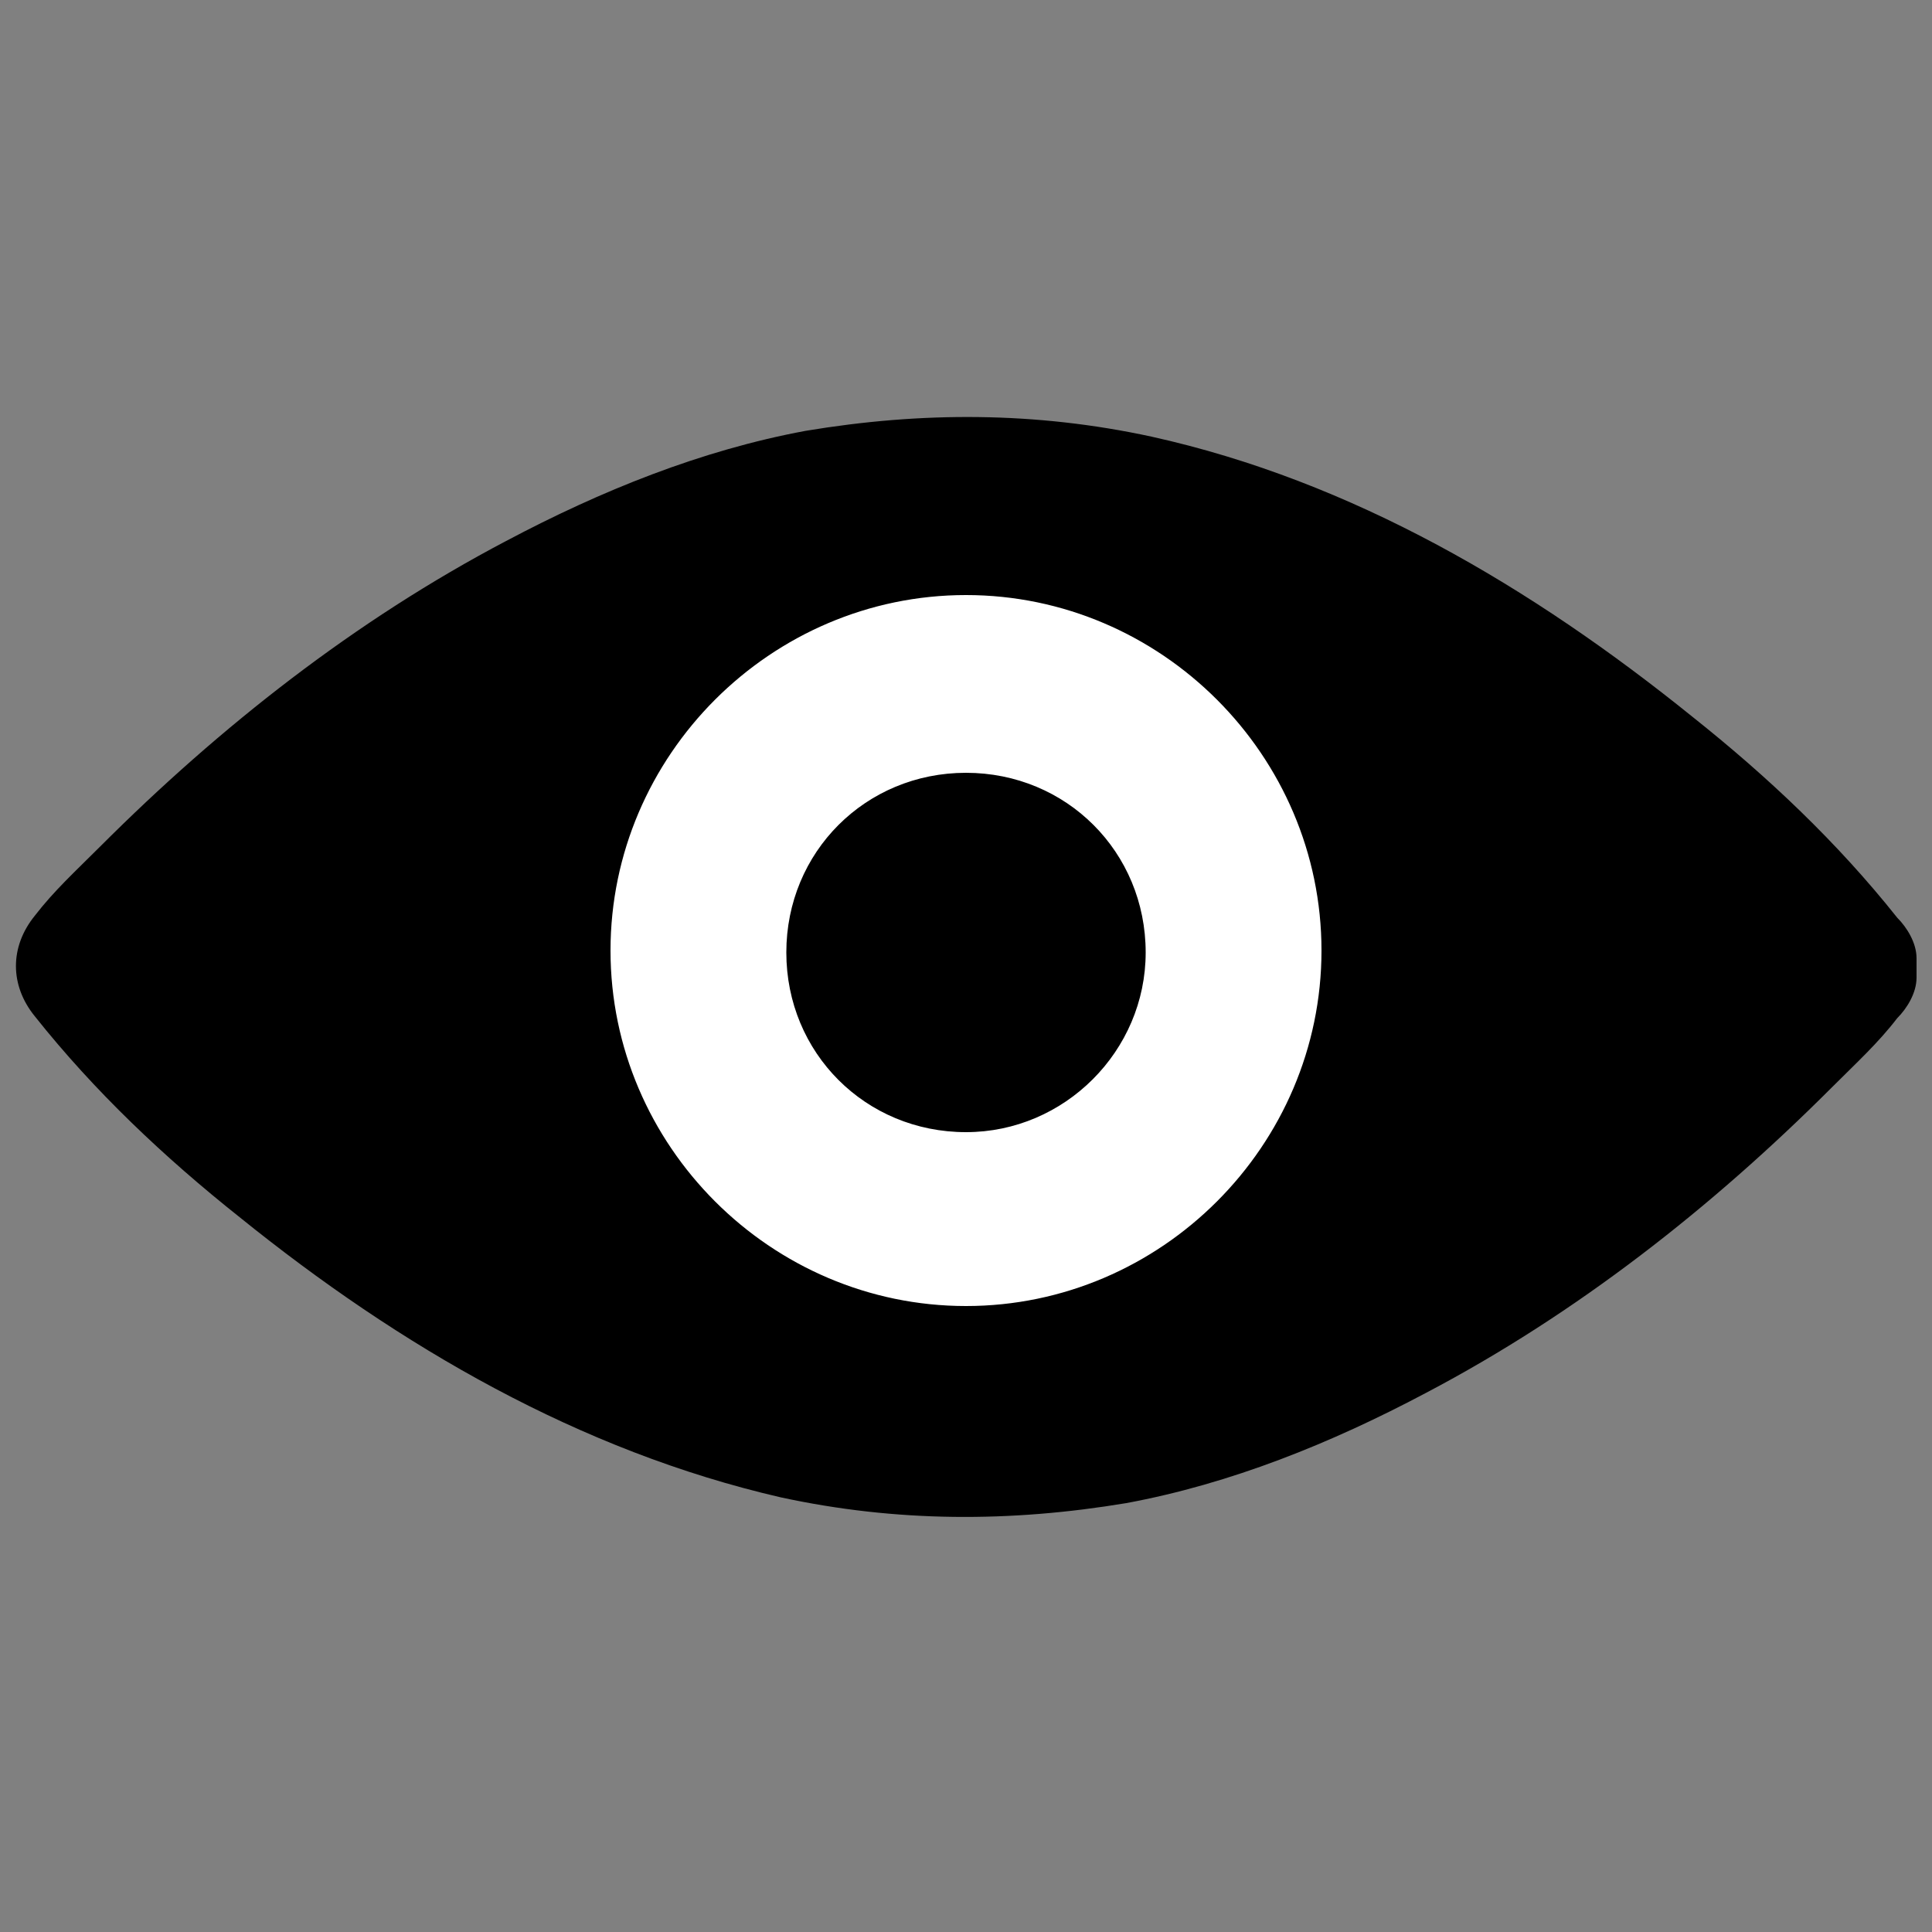 <?xml version="1.0" encoding="utf-8"?>
<!-- Generator: Adobe Illustrator 22.0.0, SVG Export Plug-In . SVG Version: 6.00 Build 0)  -->
<svg version="1.1" id="Calque_1" xmlns="http://www.w3.org/2000/svg" xmlns:xlink="http://www.w3.org/1999/xlink" x="0px" y="0px"
	 viewBox="0 0 100 100" style="enable-background:new 0 0 100 100;" xml:space="preserve">
<rect x="0" y="0" width="100" height="100" fill="#808080" stroke="none"/>
<style type="text/css">
	.st0{fill:#FFFFFF;}
</style>
<ellipse class="st0" cx="50" cy="50" rx="23.4" ry="21.3"/>
<path d="M99.2,50.3L99.2,50.3L99.2,50.3c0,0.3,0,0.3,0,0.3l0,0l0,0c0,0.8-0.5,1.6-1,2.1c-1,1.3-2.1,2.3-3.4,3.6
	c-6.2,6.2-13.2,11.7-21,15.8c-4.9,2.6-10.1,4.7-15.5,5.7c-6,1-11.9,1-17.9-0.3C30,75.1,20.7,69.7,12.4,63
	c-3.9-3.1-7.5-6.5-10.6-10.4c-1.3-1.6-1.3-3.6,0-5.2c1-1.3,2.1-2.3,3.4-3.6c6.2-6.2,13.2-11.7,21-15.8c4.9-2.6,10.1-4.7,15.5-5.7
	c6-1,11.9-1,17.9,0.3c10.4,2.3,19.7,7.8,28,14.5c3.9,3.1,7.5,6.5,10.6,10.4c0.5,0.5,1,1.3,1,2.1l0,0l0,0l0,0l0,0l0,0
	C99.2,50,99.2,50,99.2,50.3C99.2,50,99.2,50,99.2,50.3z M50,30.8c-10.1,0-18.4,8.3-18.4,18.4S39.9,67.6,50,67.6s18.4-8.3,18.4-18.4
	S60.1,30.8,50,30.8z M50,58.6c-5.2,0-9.3-4.1-9.3-9.3S44.8,40,50,40s9.3,4.1,9.3,9.3C59.3,54.4,55.1,58.6,50,58.6z"/>
</svg>
